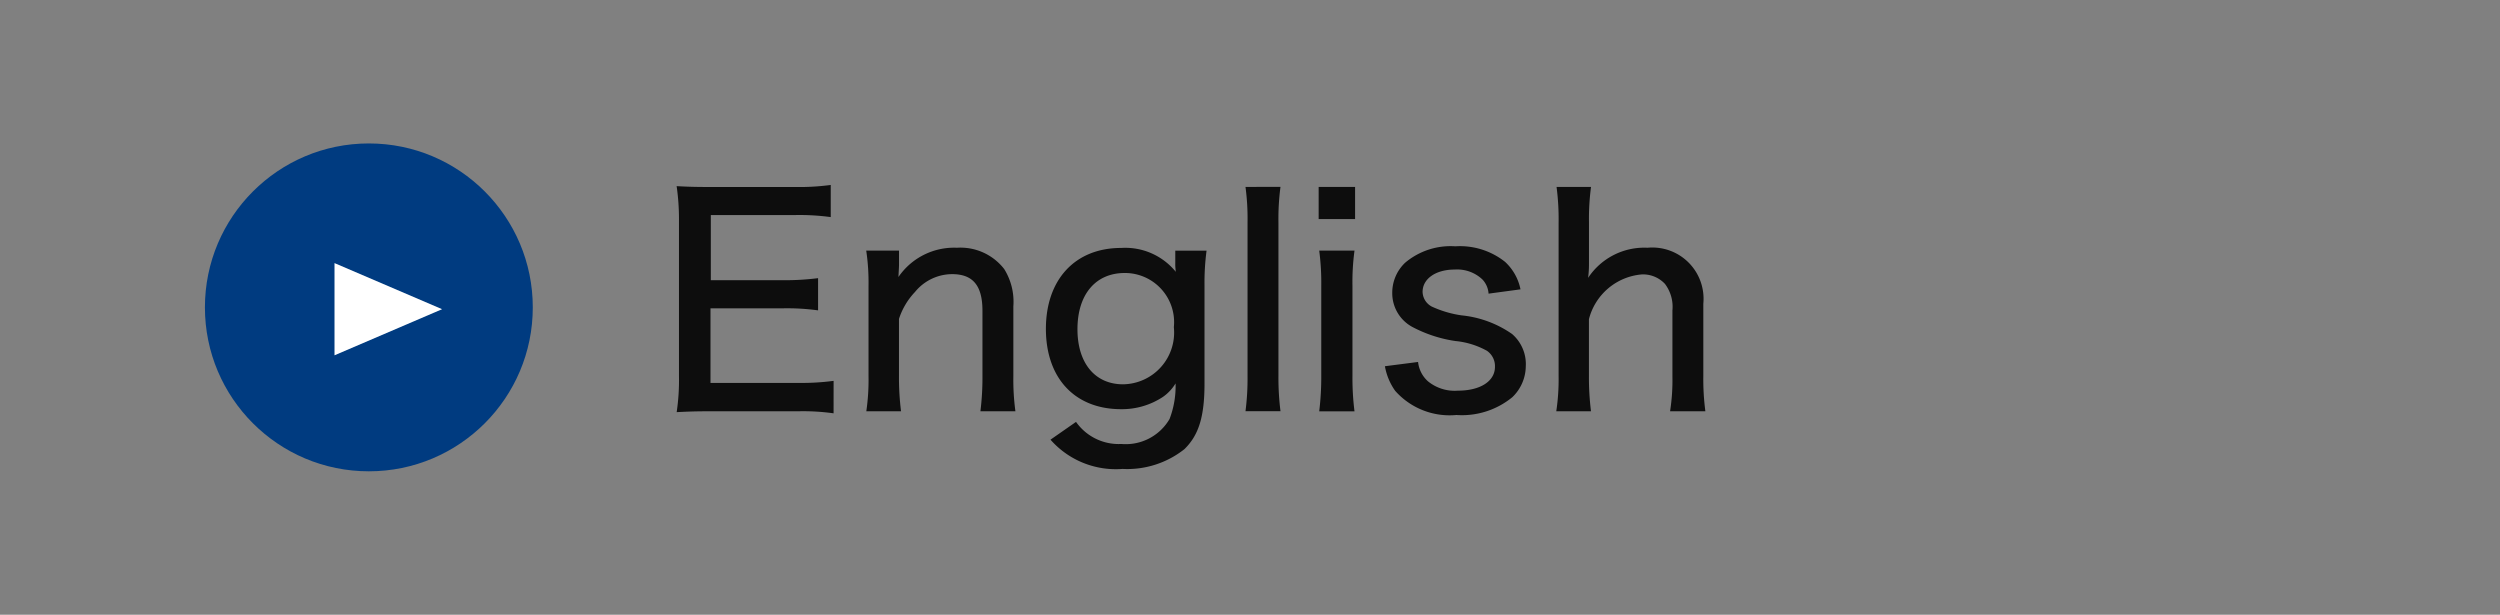 <svg xmlns="http://www.w3.org/2000/svg" width="122" height="30" viewBox="0 0 122 30">
  <rect x="0" y="0" width="122" height="30" fill="#808080" stroke="none"/>
  <g id="グループ_694" data-name="グループ 694" transform="translate(10988 -18999)">
    <path id="パス_1526" data-name="パス 1526" d="M0,0H122V30H0Z" transform="translate(-10988 18999)" fill="none"/>
    <path id="パス_1528" data-name="パス 1528" d="M8.68-1.414a11.829,11.829,0,0,1-1.708.1h-4.3v-3.64H6.2a11.167,11.167,0,0,1,1.722.1V-6.426a12.709,12.709,0,0,1-1.722.1H2.688V-9.506H6.832a11.327,11.327,0,0,1,1.708.1v-1.568a11.575,11.575,0,0,1-1.708.1H2.7c-.784,0-1.176-.014-1.68-.042A11.361,11.361,0,0,1,1.134-9.2v7.532A10.732,10.732,0,0,1,1.022.112C1.6.084,1.918.07,2.7.07h4.27a10.732,10.732,0,0,1,1.708.1ZM11.97.07a13.428,13.428,0,0,1-.1-1.722V-4.438a3.437,3.437,0,0,1,.784-1.316,2.347,2.347,0,0,1,1.806-.868c1.022,0,1.484.56,1.484,1.792v3.178a13.28,13.28,0,0,1-.1,1.722h1.708a11.532,11.532,0,0,1-.1-1.722v-3.4a3.012,3.012,0,0,0-.448-1.82A2.7,2.7,0,0,0,14.7-7.91a3.291,3.291,0,0,0-2.856,1.428c.014-.294.028-.49.028-.588v-.7h-1.6a10.554,10.554,0,0,1,.112,1.722v4.4A10.554,10.554,0,0,1,10.276.07Zm7.294,1.386a4.243,4.243,0,0,0,3.514,1.428A4.494,4.494,0,0,0,25.8,1.918c.7-.686.98-1.582.98-3.206v-4.8a11.934,11.934,0,0,1,.1-1.68H25.354v.616a1.879,1.879,0,0,0,.014.294.482.482,0,0,0,.014.126A3.177,3.177,0,0,0,22.708-7.9c-2.24,0-3.668,1.54-3.668,3.948s1.414,3.92,3.668,3.92a3.619,3.619,0,0,0,2.044-.6,2.171,2.171,0,0,0,.616-.658A4.465,4.465,0,0,1,25.074.448a2.474,2.474,0,0,1-2.352,1.218A2.546,2.546,0,0,1,20.51.588Zm1.316-5.39c0-1.694.882-2.744,2.31-2.744a2.4,2.4,0,0,1,2.394,2.646,2.525,2.525,0,0,1-2.478,2.786C21.434-1.246,20.58-2.282,20.58-3.934Zm8.2-6.944a11.532,11.532,0,0,1,.1,1.722v7.5a12.436,12.436,0,0,1-.1,1.722h1.708a13.134,13.134,0,0,1-.1-1.722v-7.49a11.864,11.864,0,0,1,.1-1.736Zm3.57,0V-9.31h1.778v-1.568Zm.028,3.108a12.169,12.169,0,0,1,.1,1.722v4.4a14.042,14.042,0,0,1-.1,1.722H34.1a12.927,12.927,0,0,1-.1-1.736V-6.034a11.491,11.491,0,0,1,.1-1.736Zm3.206,5.642a2.954,2.954,0,0,0,.5,1.2A3.548,3.548,0,0,0,39.074.252,3.872,3.872,0,0,0,41.8-.616a2.114,2.114,0,0,0,.658-1.5A1.94,1.94,0,0,0,41.79-3.7a5.2,5.2,0,0,0-2.464-.91A5.231,5.231,0,0,1,37.87-5.04a.835.835,0,0,1-.448-.714c0-.644.644-1.092,1.568-1.092a1.789,1.789,0,0,1,1.358.49,1.117,1.117,0,0,1,.294.686L42.2-5.88a2.489,2.489,0,0,0-.756-1.344,3.532,3.532,0,0,0-2.422-.756,3.442,3.442,0,0,0-2.45.8,2.015,2.015,0,0,0-.63,1.456,1.871,1.871,0,0,0,1.036,1.708,6.5,6.5,0,0,0,2.044.658,3.944,3.944,0,0,1,1.54.476.908.908,0,0,1,.392.784c0,.7-.714,1.162-1.806,1.162a2.057,2.057,0,0,1-1.47-.462,1.468,1.468,0,0,1-.476-.938ZM45.64.07a13.428,13.428,0,0,1-.1-1.722V-4.424a2.916,2.916,0,0,1,2.576-2.184,1.463,1.463,0,0,1,1.134.462,1.857,1.857,0,0,1,.364,1.3v3.192A9.916,9.916,0,0,1,49.5.07h1.722a12.039,12.039,0,0,1-.1-1.722V-5.18A2.5,2.5,0,0,0,48.4-7.91a3.287,3.287,0,0,0-2.9,1.47,5.312,5.312,0,0,0,.042-.672v-2.03a11.864,11.864,0,0,1,.1-1.736H43.96a11.991,11.991,0,0,1,.1,1.736v7.49A10.445,10.445,0,0,1,43.946.07Z" transform="translate(-10956 19019)" fill="#0d0d0d"/>
    <g id="グループ_317" data-name="グループ 317" transform="translate(-11149 17802)">
      <circle id="楕円形_86" data-name="楕円形 86" cx="8" cy="8" r="8" transform="translate(171 1204)" fill="#003b80"/>
      <path id="多角形_80" data-name="多角形 80" d="M2.25,0,4.5,5.25H0Z" transform="translate(182.574 1209.839) rotate(90)" fill="#fff"/>
    </g>
  </g>
</svg>
